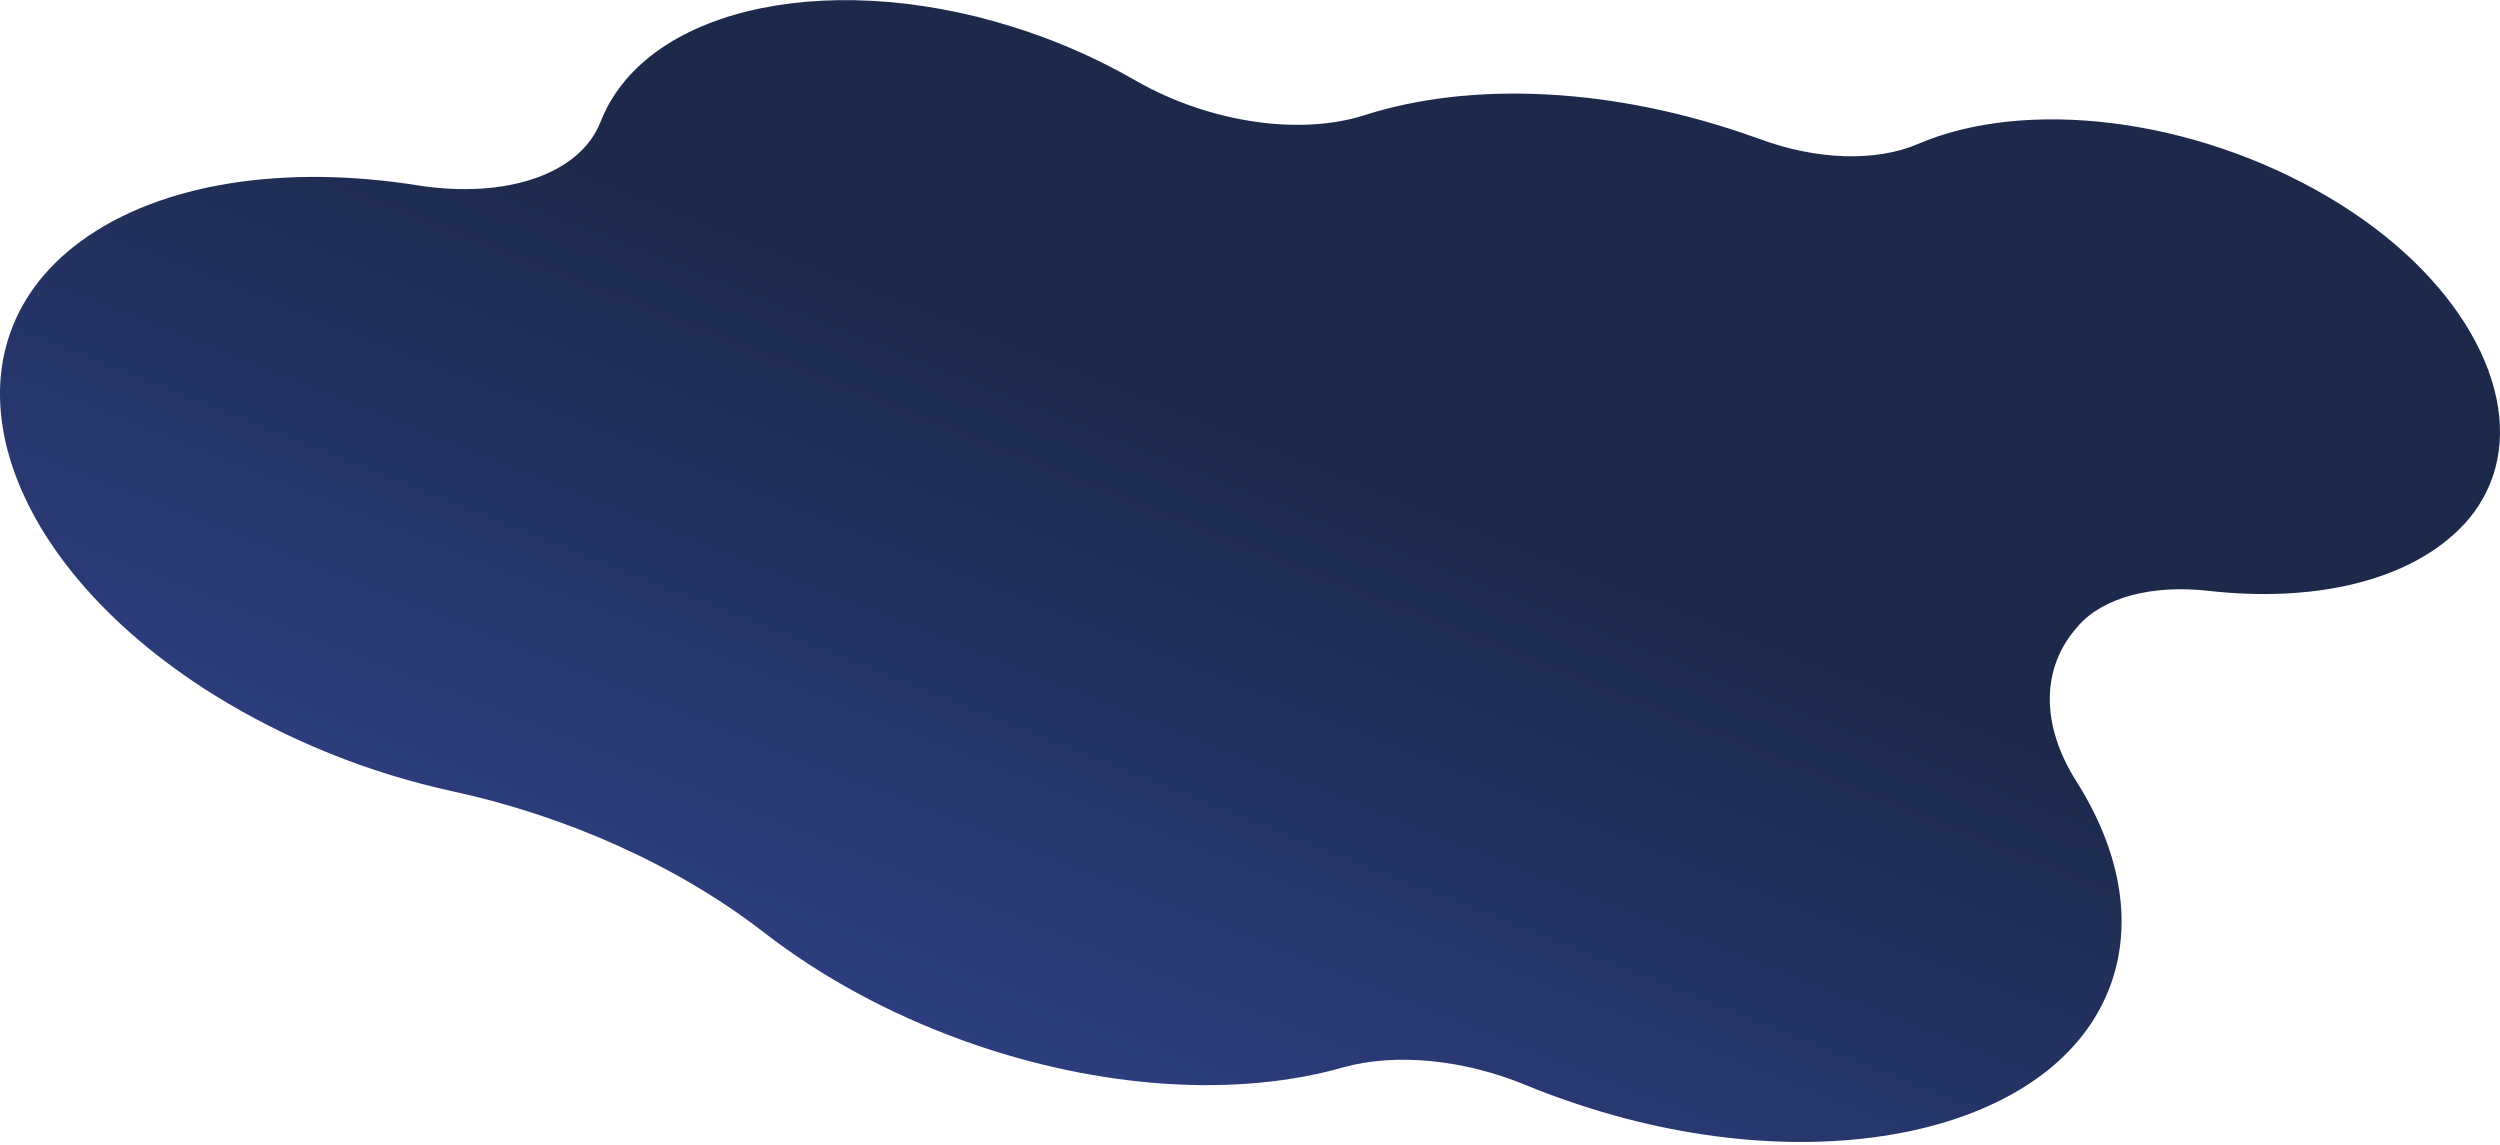 <?xml version="1.0" encoding="utf-8"?>
<!-- Generator: Adobe Illustrator 26.3.1, SVG Export Plug-In . SVG Version: 6.00 Build 0)  -->
<svg version="1.1" id="Layer_1" xmlns="http://www.w3.org/2000/svg" xmlns:xlink="http://www.w3.org/1999/xlink" x="0px" y="0px"
	 viewBox="0 0 1360.9 623.2" style="enable-background:new 0 0 1360.9 623.2;" xml:space="preserve">
<style type="text/css">
	.st0{clip-path:url(#SVGID_00000013874246950076963280000003598621979351720323_);}
	.st1{fill:url(#SVGID_00000109718860245129155210000008962443097548290973_);}
</style>
<g transform="translate(0 645.022) rotate(-71)">
	<g>
		<defs>
			<path id="SVGID_1_" d="M921.1,1023.3c17.2-84.5-2.9-173.9-45.5-220.7c-16.6-18.3-26.2-49.2-25.4-82.1c0-0.8,0-1.6,0-2.3
				c1.1-82.9-21.6-157.1-57.8-205.5c-22.2-29.7-31.4-78.9-22.7-124.1c4-20.7,6-41.7,6-62.8c0.1-110.1-53.2-200.9-120.4-205
				c-0.6,0-1.1-0.1-1.7-0.1c-30.6-1.2-56.6-35-65.1-82.9C576-33.4,544.7-94.8,499.8-125.8C417.9-182.4,321.9-114.1,290.2,23
				c-10.4,45.9-12.9,93.3-7.4,140.1c7.5,63.2,1.7,129.2-17.6,185.8c-12.3,36.3-19.6,77.8-20.2,122c-1,79.4,19.7,151,53.4,199.4
				c16.9,24.4,25.6,60.5,23.4,97.5c-0.5,7.8-0.7,15.7-0.7,23.6c-0.6,142.3,69.7,258.7,156.6,259.5c36.7,0.3,70.8-19.7,98-53.7
				c22.8-28.5,52.3-38.4,79.8-26.8c0.3,0.1,0.5,0.2,0.8,0.3c19,7.9,34.2,30.7,40.9,60.8c12.1,54.6,39,99.4,75.6,117.8
				c10.4,5.4,22,8.2,33.8,8.2C856.7,1157.2,904.7,1104,921.1,1023.3"/>
		</defs>
		<clipPath id="SVGID_00000122714848104071583810000013587950614994410918_">
			<use xlink:href="#SVGID_1_"  style="overflow:visible;"/>
		</clipPath>
		<g transform="translate(0 0)" style="clip-path:url(#SVGID_00000122714848104071583810000013587950614994410918_);">
			
				<linearGradient id="SVGID_00000163788721496780389260000016787127791671459518_" gradientUnits="userSpaceOnUse" x1="-237.243" y1="-224.359" x2="-237.465" y2="-224.84" gradientTransform="matrix(228.411 1272.78 663.355 -438.253 203638.594 204003.938)">
				<stop  offset="0" style="stop-color:#1D294B"/>
				<stop  offset="1" style="stop-color:#2D3E80"/>
			</linearGradient>
			<path style="fill:url(#SVGID_00000163788721496780389260000016787127791671459518_);" d="M247.1-181.4l695.9-4l-5.7,1342.1
				l-695.9,4L247.1-181.4z"/>
		</g>
	</g>
</g>
</svg>

